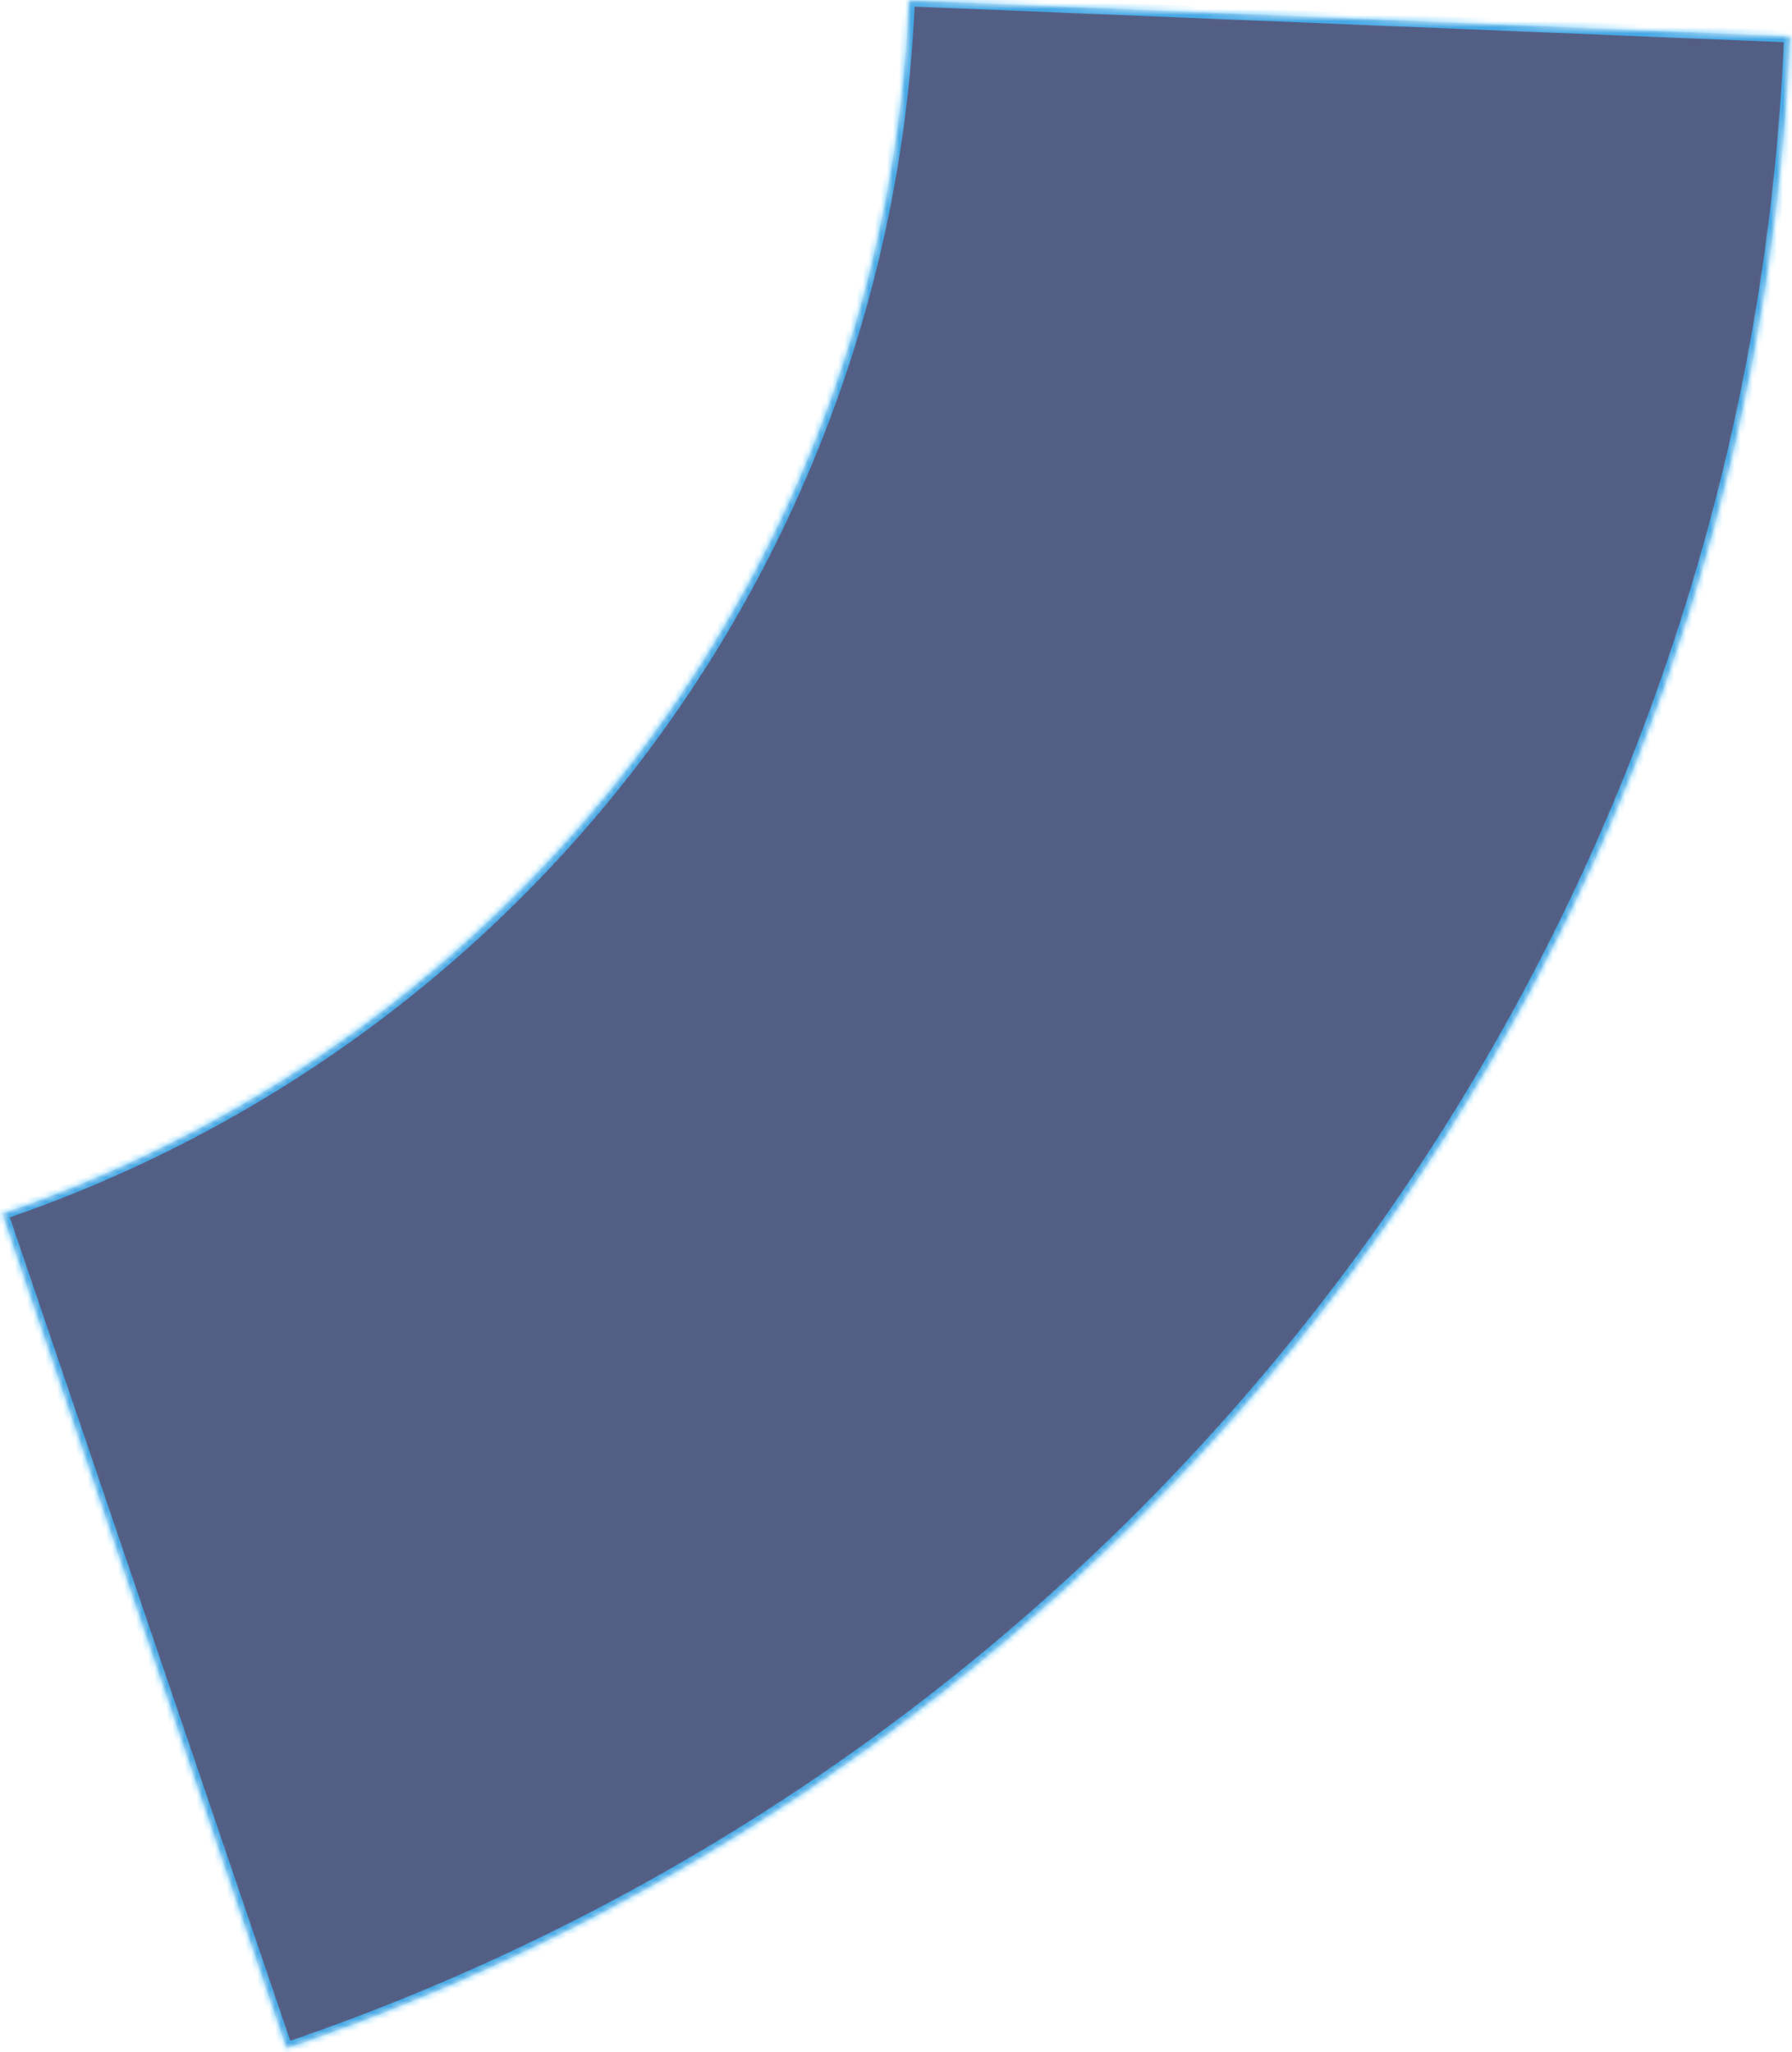 <svg width="296" height="339" viewBox="0 0 296 339" fill="none" xmlns="http://www.w3.org/2000/svg">
<mask id="path-1-inside-1" fill="white">
<path d="M295.693 6.011C292.664 80.006 267.319 151.354 222.99 210.679C178.66 270.004 117.42 314.53 47.317 338.405L0.343 200.478C42.614 186.082 79.54 159.234 106.27 123.462C133 87.691 148.282 44.669 150.109 0.051L295.693 6.011Z"/>
</mask>
<path d="M295.693 6.011C292.664 80.006 267.319 151.354 222.99 210.679C178.66 270.004 117.42 314.53 47.317 338.405L0.343 200.478C42.614 186.082 79.54 159.234 106.27 123.462C133 87.691 148.282 44.669 150.109 0.051L295.693 6.011Z" fill="#0B1B51" fill-opacity="0.7" stroke="#44BCFF" stroke-opacity="0.8" stroke-width="2" mask="url(#path-1-inside-1)"/>
</svg>
